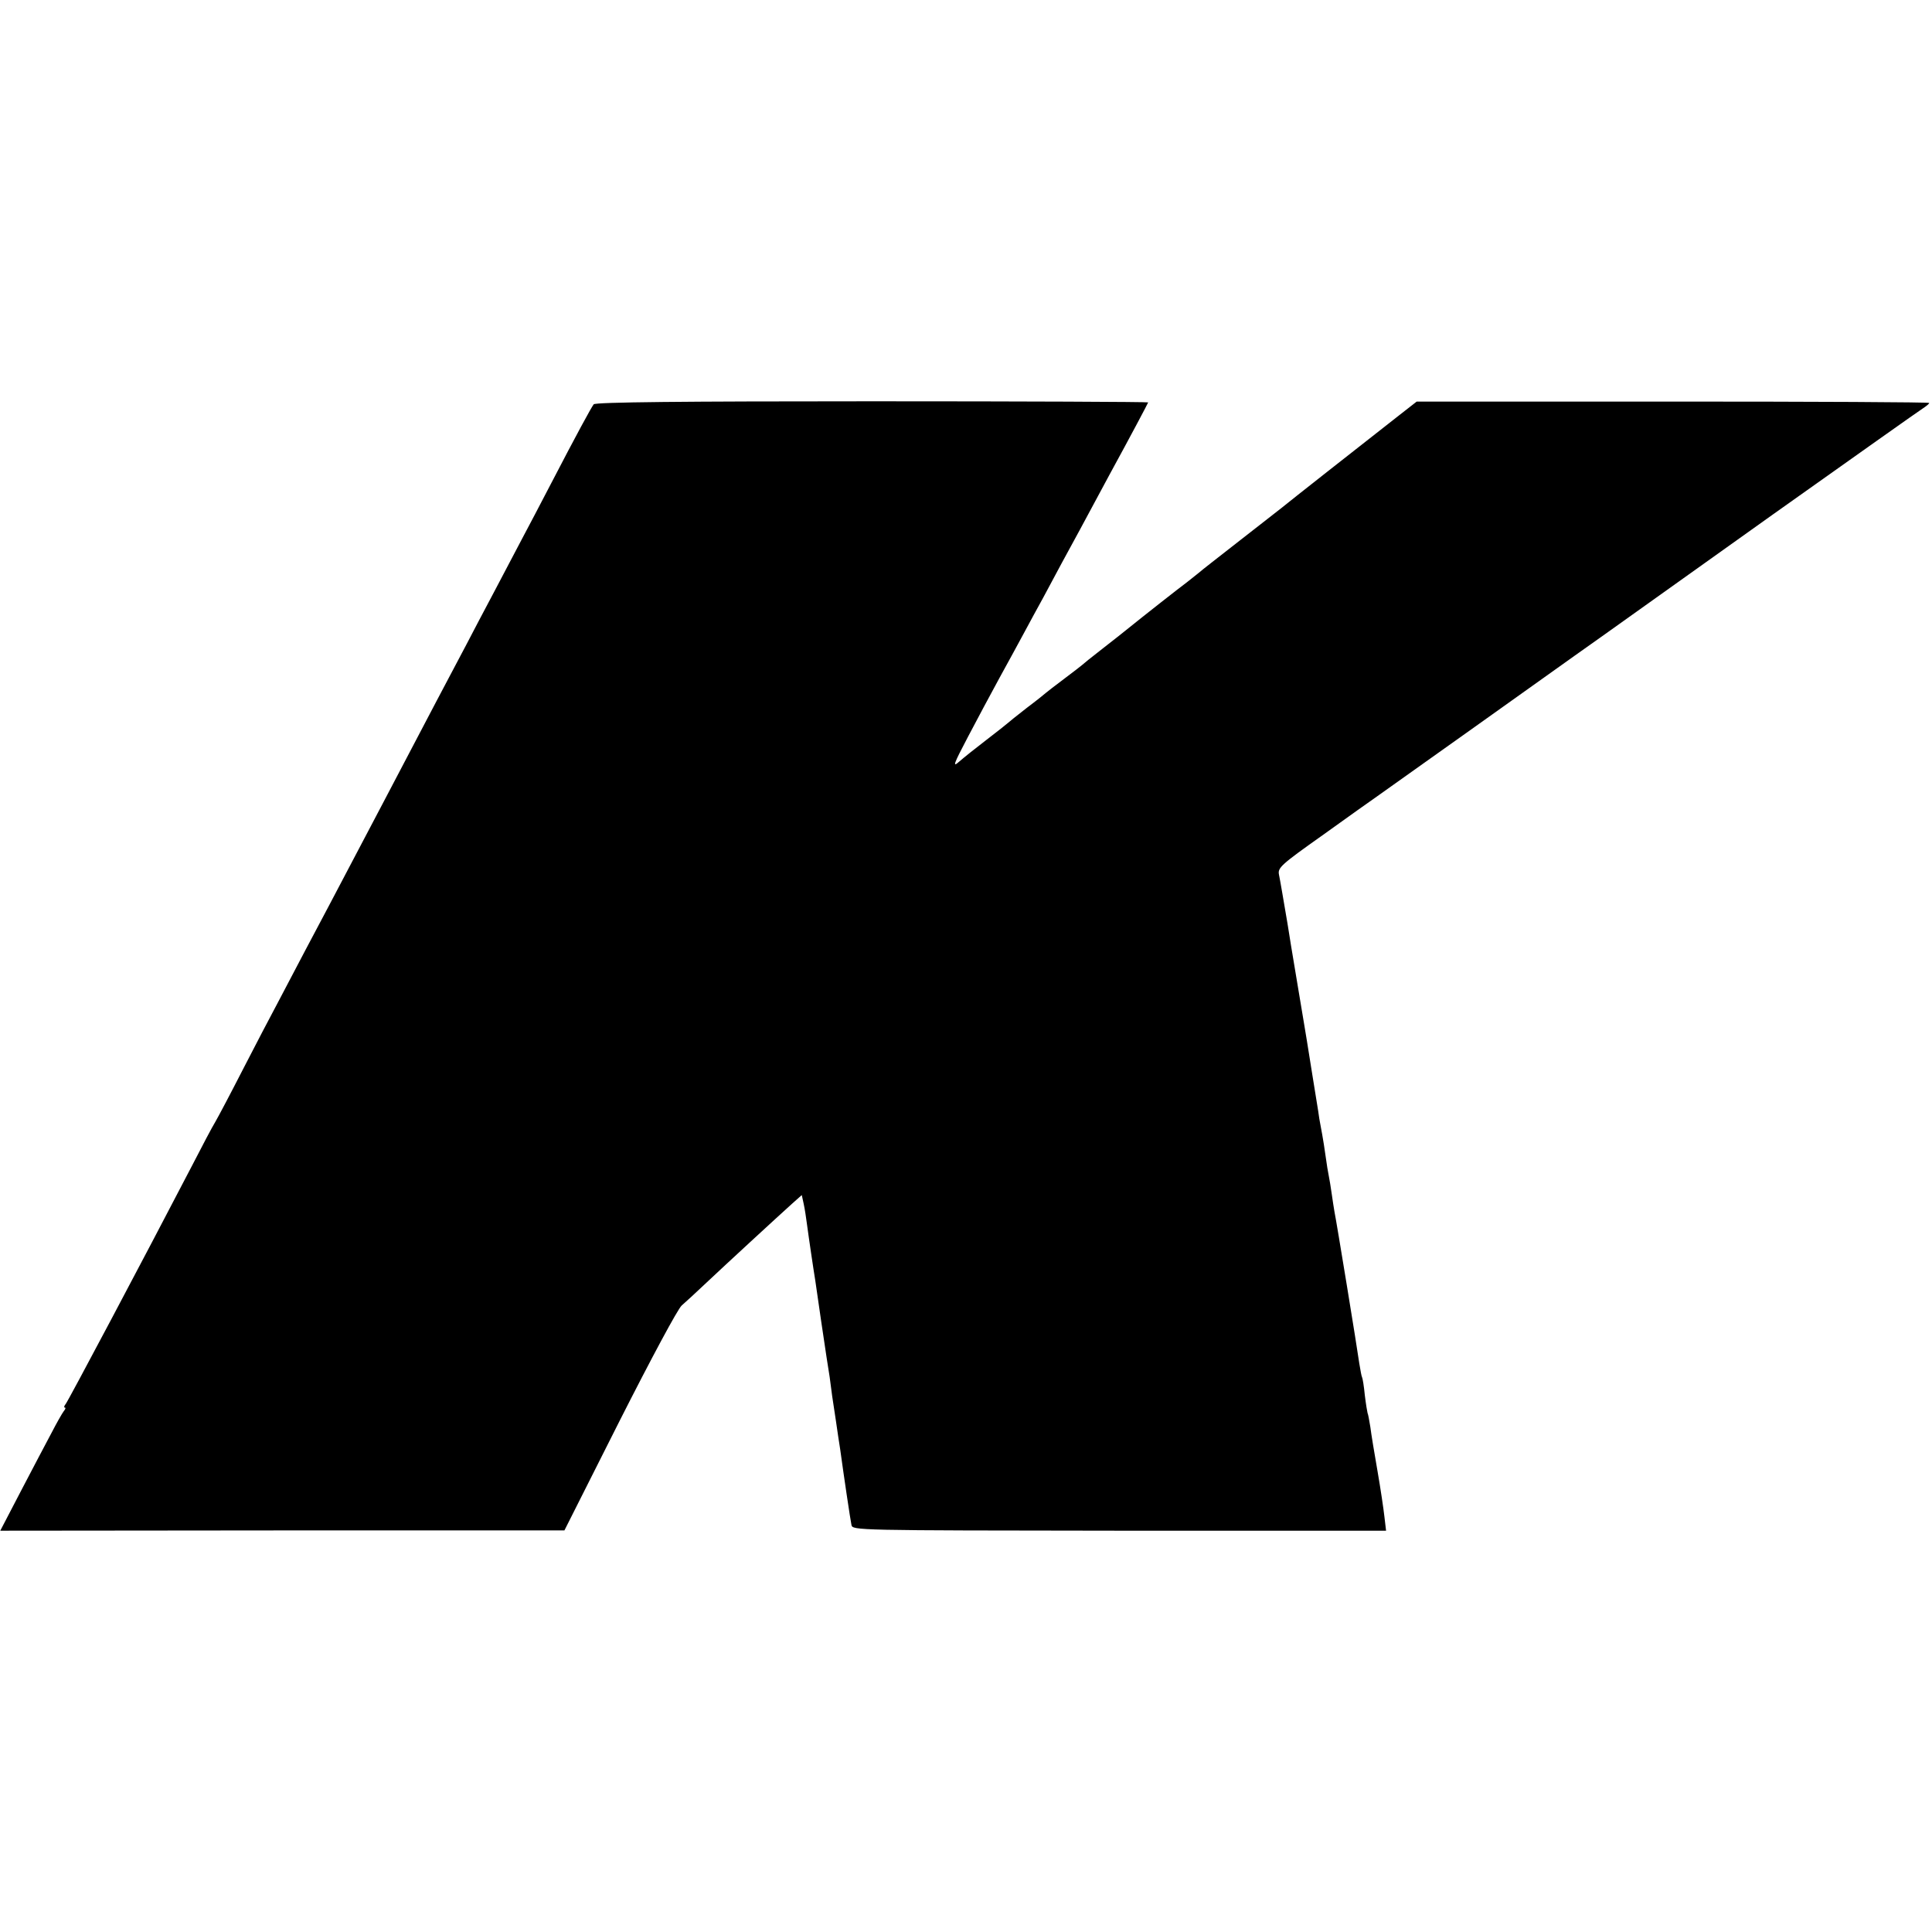<?xml version="1.0" standalone="no"?>
<!DOCTYPE svg PUBLIC "-//W3C//DTD SVG 20010904//EN"
 "http://www.w3.org/TR/2001/REC-SVG-20010904/DTD/svg10.dtd">
<svg version="1.0" xmlns="http://www.w3.org/2000/svg"
 width="700pt" height="700pt" viewBox="0 0 700 700"
 preserveAspectRatio="xMidYMid meet">
<g transform="translate(0,700) scale(0.1,-0.1)"
fill="#000000" stroke="none">
<path d="M2151 5535 c-9 -12 -60 -105 -156 -290 -37 -71 -84 -161 -105 -200
-20 -38 -65 -124 -100 -190 -35 -66 -80 -151 -100 -190 -50 -94 -137 -259
-300 -570 -29 -55 -74 -140 -100 -190 -26 -49 -71 -135 -100 -190 -56 -105
-108 -204 -182 -345 -25 -47 -83 -157 -128 -245 -45 -88 -90 -173 -100 -190
-10 -16 -48 -88 -85 -160 -181 -348 -448 -851 -457 -862 -6 -7 -7 -13 -3 -13
4 0 2 -6 -4 -13 -6 -8 -26 -43 -44 -78 -19 -35 -68 -129 -110 -209 l-76 -146
1022 1 1022 0 200 397 c115 227 211 406 225 418 14 12 54 49 90 83 69 65 247
229 309 285 l36 32 7 -32 c4 -18 9 -52 12 -75 3 -23 10 -71 15 -105 5 -35 12
-79 15 -98 3 -19 12 -84 21 -145 9 -60 18 -121 20 -134 2 -13 7 -45 11 -70 7
-56 10 -77 23 -161 5 -36 12 -81 15 -100 13 -95 37 -257 41 -275 4 -20 10 -20
971 -21 l966 0 -6 51 c-3 27 -14 102 -25 165 -11 63 -23 135 -26 160 -4 24 -8
47 -10 50 -1 3 -6 32 -10 65 -3 32 -8 62 -10 65 -2 3 -6 26 -10 50 -8 58 -83
517 -90 550 -2 13 -7 42 -10 65 -3 22 -8 52 -11 67 -3 15 -7 39 -9 55 -4 30
-12 82 -20 123 -3 14 -7 39 -9 55 -3 17 -12 75 -21 130 -9 55 -18 111 -20 125
-2 14 -16 95 -30 180 -27 163 -32 190 -40 243 -14 82 -26 154 -31 178 -5 25 7
36 161 145 92 66 176 126 188 134 26 18 693 493 722 514 11 8 61 43 110 78 50
36 324 231 610 435 286 203 530 376 543 384 12 8 22 16 22 19 0 3 -418 5 -929
5 l-928 0 -64 -50 c-138 -108 -405 -318 -424 -334 -11 -9 -81 -63 -155 -121
-74 -58 -140 -109 -146 -115 -6 -5 -26 -21 -44 -35 -27 -20 -152 -118 -220
-173 -8 -7 -47 -37 -85 -67 -39 -30 -72 -57 -75 -60 -3 -3 -32 -25 -65 -50
-33 -25 -62 -47 -65 -50 -3 -3 -34 -28 -70 -55 -36 -28 -67 -53 -70 -56 -3 -3
-36 -29 -75 -59 -38 -29 -83 -65 -99 -79 -26 -23 -22 -12 31 89 33 63 85 160
115 215 30 55 71 129 90 165 19 36 50 92 68 125 18 33 48 89 67 125 20 36 98
180 174 322 77 141 139 258 139 260 0 2 -450 4 -1001 4 -681 0 -1003 -3 -1008
-11z"/>
</g>
</svg>
